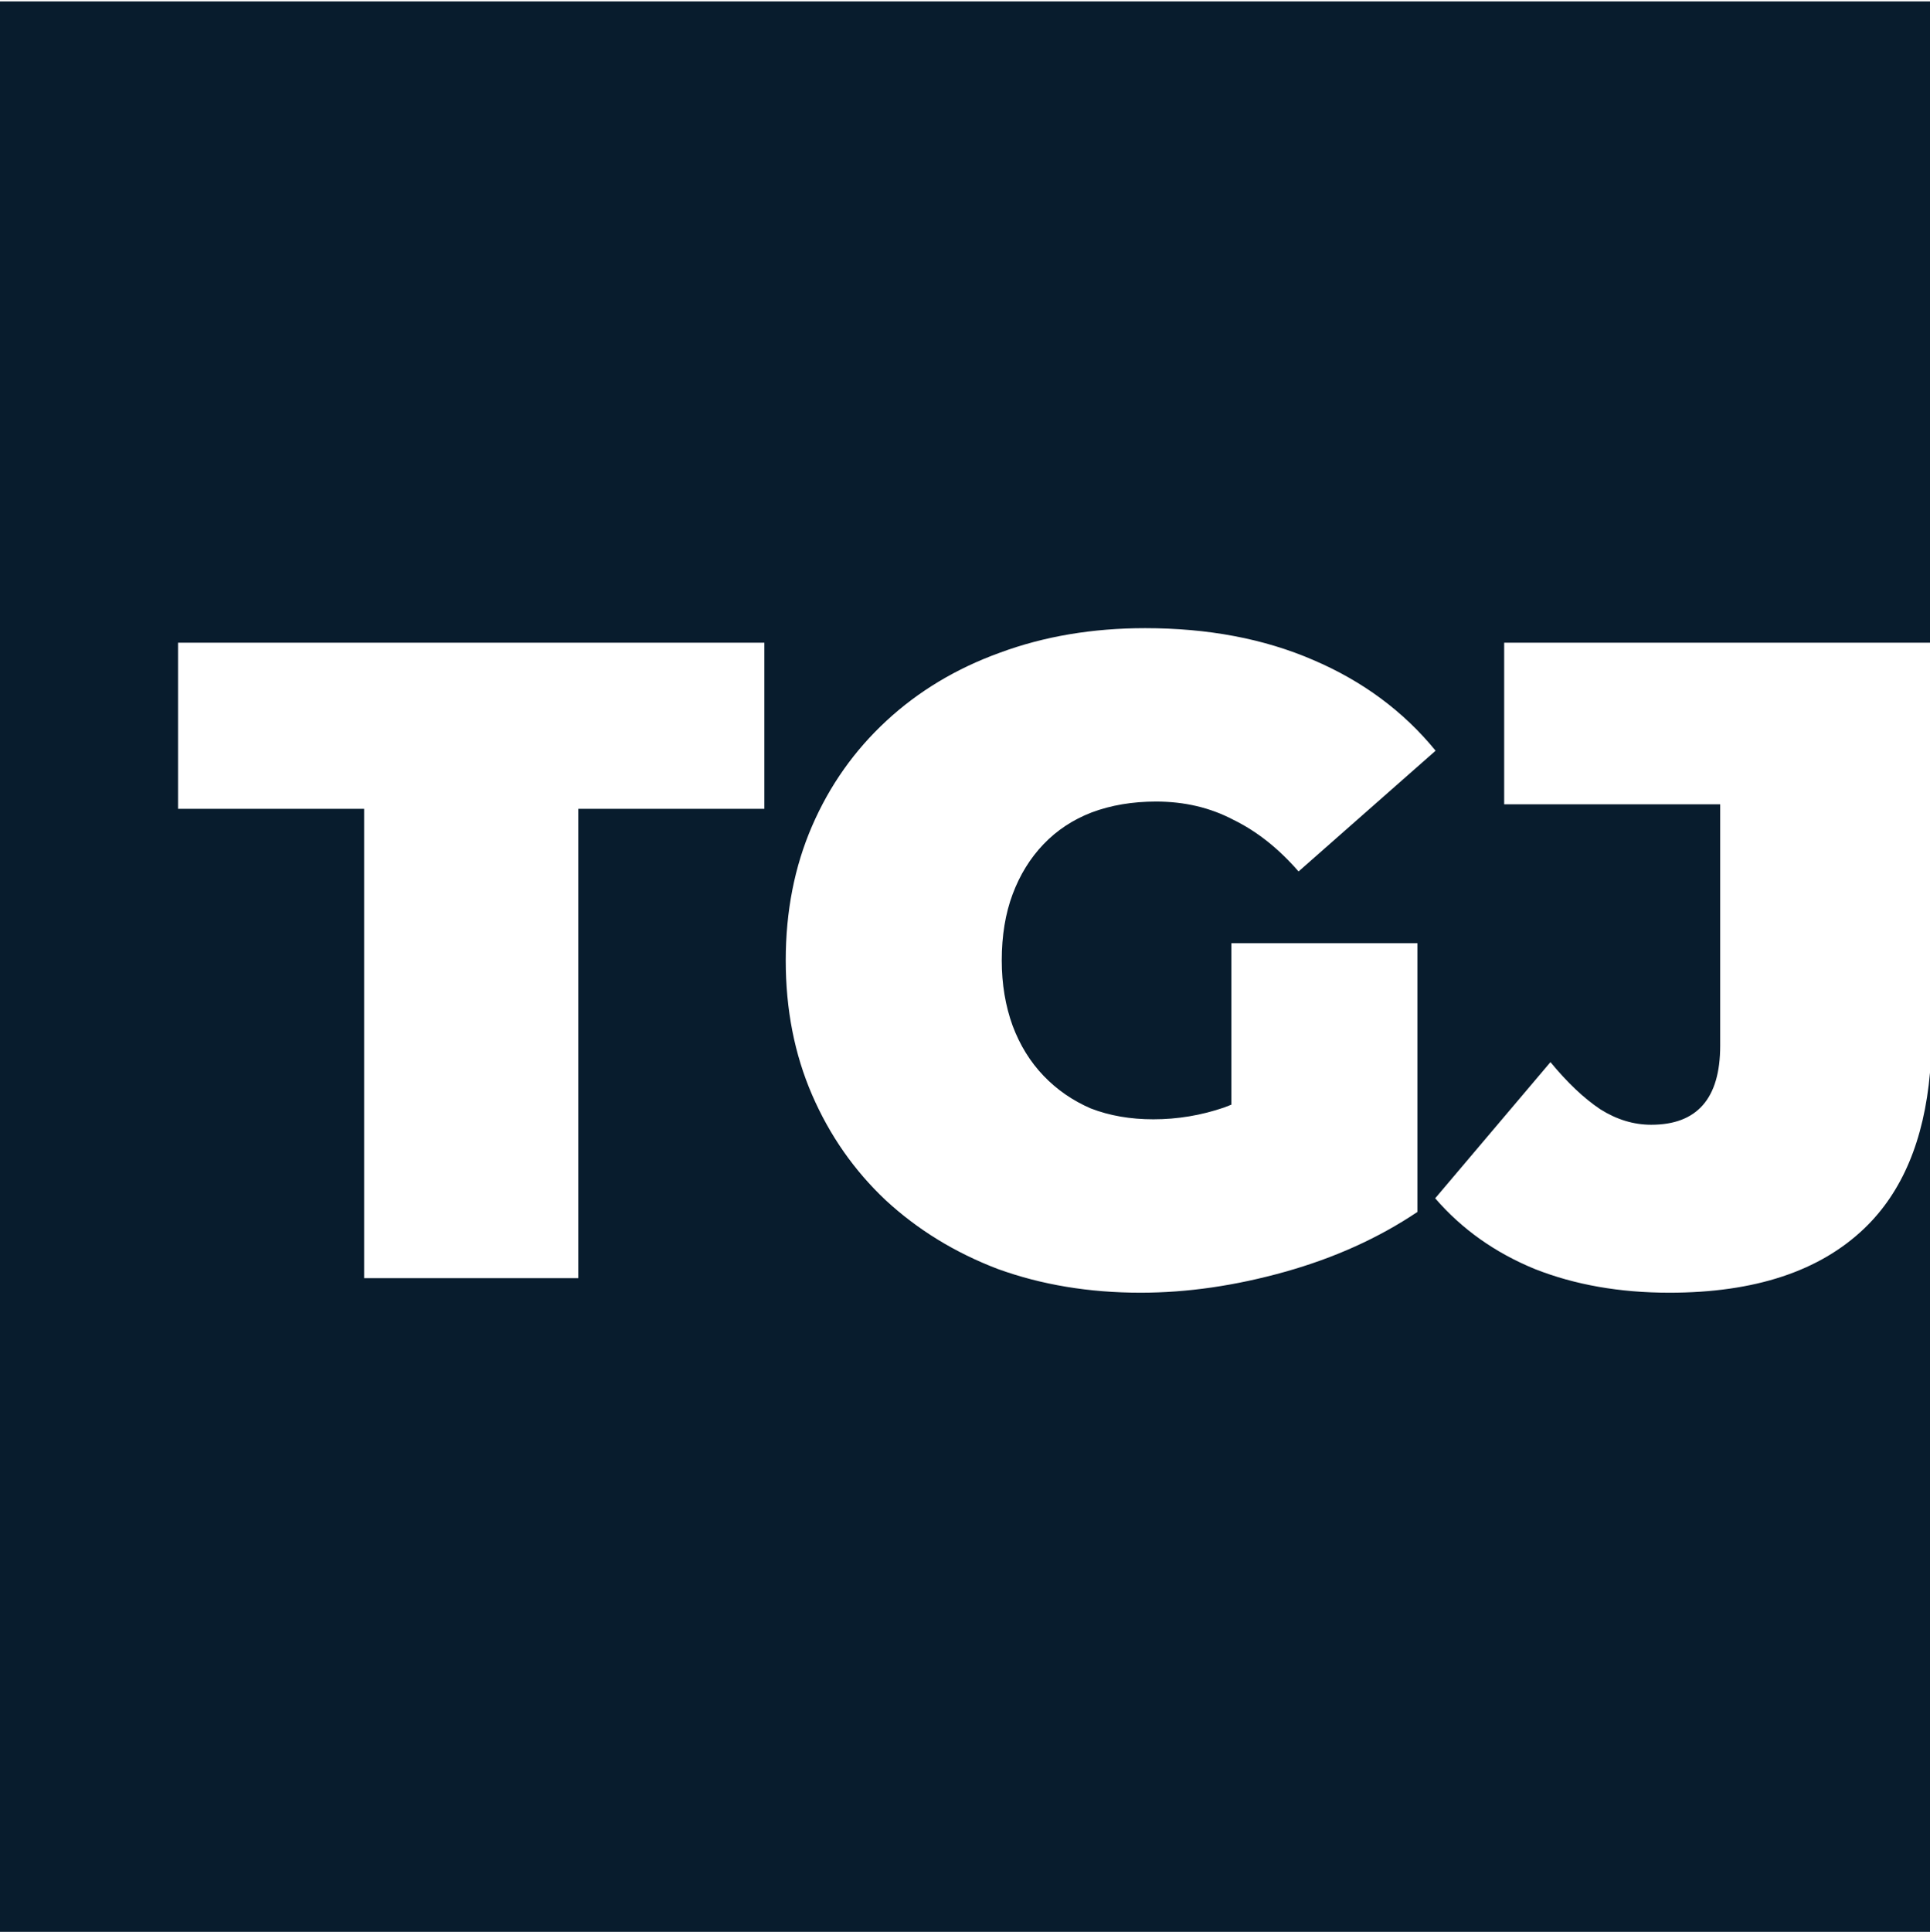 <svg width="1000" height="1001" viewBox="0 0 1000 1001" fill="none" xmlns="http://www.w3.org/2000/svg">
<path fill-rule="evenodd" clip-rule="evenodd" d="M1000 0.708H0V1000.71H1000V555.641C996.919 590.629 985.607 617.497 966.065 636.247C942.865 658.507 909.162 669.636 864.956 669.636C839.248 669.636 816.047 665.561 795.355 657.409C774.663 648.944 757.42 636.717 743.625 620.728L803.35 550.187C812.128 560.846 820.75 568.998 829.215 574.641C837.68 579.971 846.458 582.636 855.55 582.636C879.378 582.636 891.291 568.998 891.291 541.722V416.629H779.366V332.92H1000V0.708ZM188.66 418.98V662.112H299.645V418.98H396.052V332.92H92.254V418.98H188.66ZM517.162 657.409C539.735 665.561 564.346 669.636 590.995 669.636C615.136 669.636 640.061 666.031 665.769 658.82C691.477 651.609 714.364 641.263 734.429 627.782V488.581H638.023V572.226C636.76 572.75 635.506 573.242 634.26 573.7C622.347 577.776 610.12 579.814 597.579 579.814C585.665 579.814 574.849 577.933 565.13 574.171C555.725 570.095 547.573 564.452 540.676 557.241C533.778 550.03 528.449 541.408 524.686 531.376C520.924 521.03 519.043 509.743 519.043 497.516C519.043 484.662 520.924 473.218 524.686 463.186C528.449 453.153 533.778 444.532 540.676 437.321C547.573 430.11 555.881 424.623 565.6 420.861C575.633 417.099 586.763 415.218 598.99 415.218C613.725 415.218 627.05 418.353 638.963 424.623C651.19 430.58 662.477 439.515 672.823 451.429L743.834 388.882C727.218 368.504 706.056 352.828 680.347 341.855C654.953 330.882 625.952 325.395 593.347 325.395C566.071 325.395 540.989 329.628 518.103 338.093C495.529 346.244 475.935 358.001 459.318 373.363C442.702 388.726 429.848 406.91 420.756 427.915C411.664 448.921 407.118 472.121 407.118 497.516C407.118 522.911 411.664 546.111 420.756 567.117C429.848 588.122 442.545 606.306 458.848 621.668C475.464 637.031 494.902 648.944 517.162 657.409Z" fill="#081C2D"/>
</svg>

